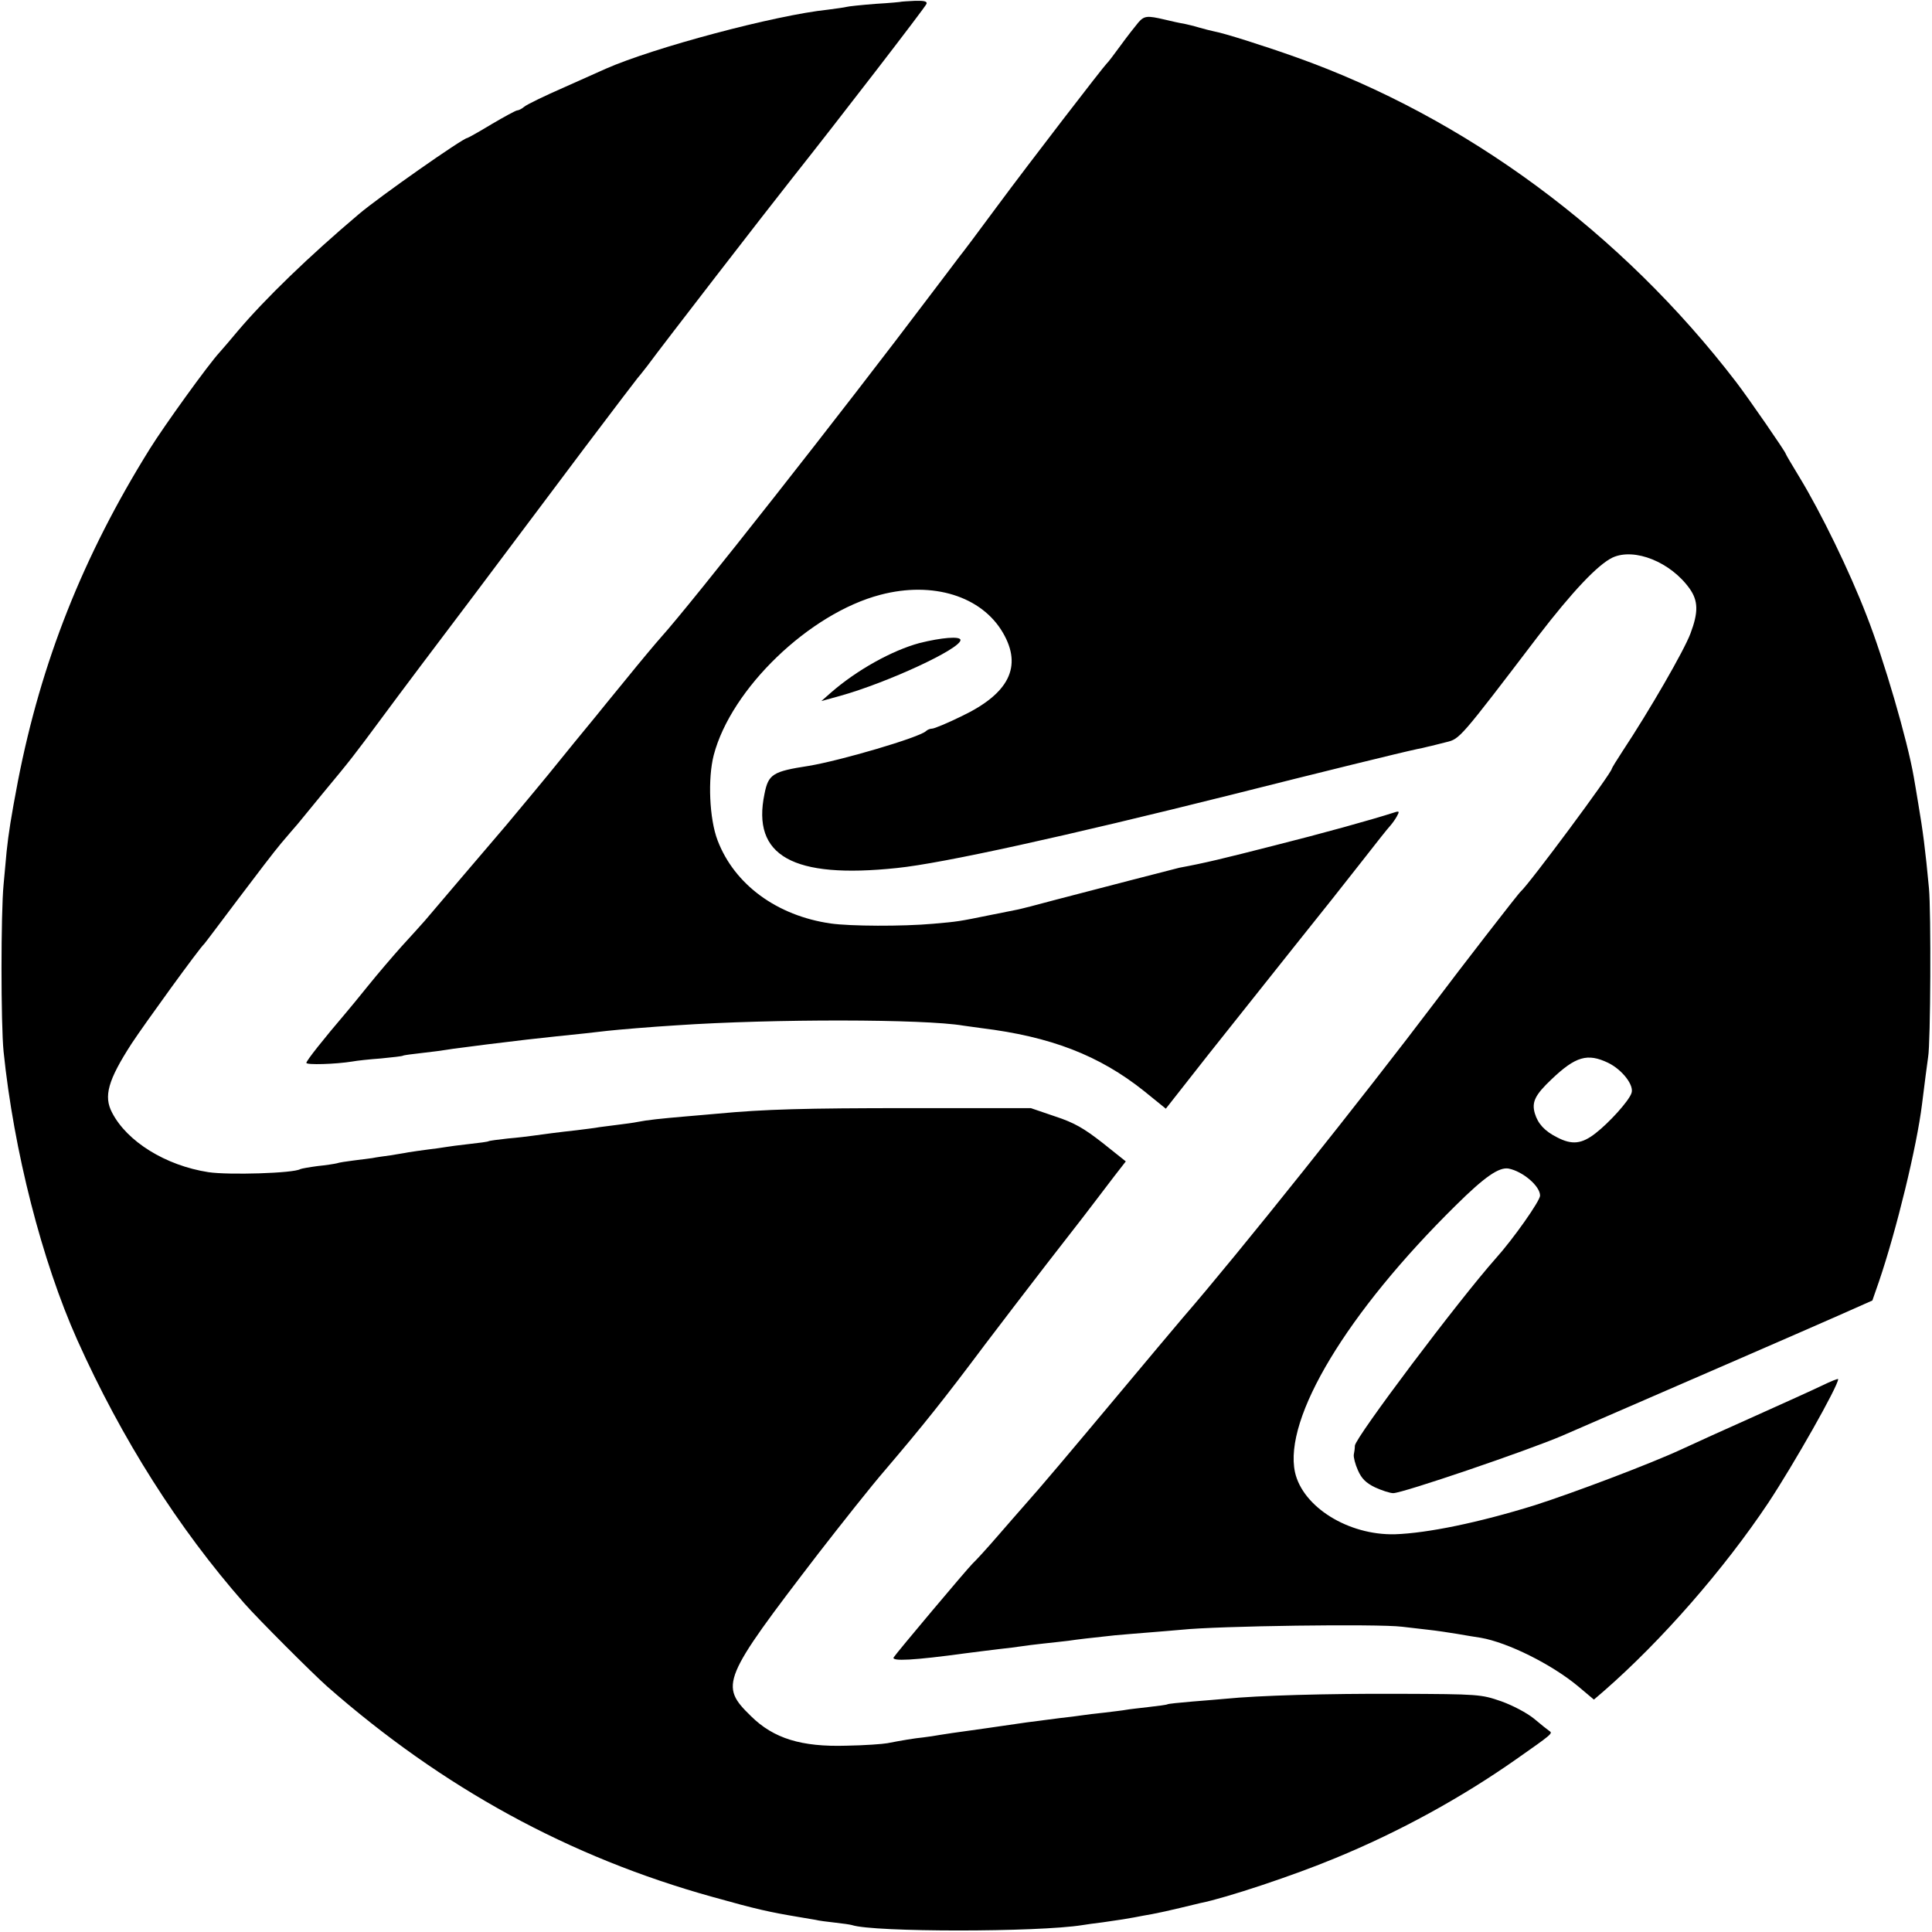 <?xml version="1.0" standalone="no"?>
<!DOCTYPE svg PUBLIC "-//W3C//DTD SVG 20010904//EN"
 "http://www.w3.org/TR/2001/REC-SVG-20010904/DTD/svg10.dtd">
<svg version="1.0" xmlns="http://www.w3.org/2000/svg"
 width="700pt" height="700pt" viewBox="0 0 700 700"
 preserveAspectRatio="xMidYMid meet">
<g transform="translate(0,700) scale(0.1,-0.1)"
fill="#000000" stroke="none">
<path d="M3267 6994 c-1 -1 -44 -5 -95 -8 -51 -4 -99 -9 -105 -11 -7 -2 -37
-6 -67 -10 -192 -20 -633 -138 -805 -214 -11 -5 -78 -35 -150 -67 -71 -31
-137 -63 -146 -71 -8 -7 -20 -13 -25 -13 -5 0 -47 -23 -93 -50 -46 -28 -86
-50 -88 -50 -15 0 -319 -213 -393 -276 -181 -153 -339 -306 -439 -424 -25 -30
-54 -64 -64 -75 -42 -45 -203 -269 -254 -351 -243 -390 -394 -773 -478 -1204
-25 -131 -34 -189 -41 -255 -2 -22 -7 -76 -11 -120 -10 -102 -10 -506 0 -605
37 -360 139 -759 267 -1045 161 -359 366 -682 605 -954 49 -56 246 -253 300
-301 419 -368 878 -619 1397 -763 160 -45 207 -55 308 -72 25 -4 54 -9 65 -11
11 -3 43 -7 70 -10 28 -3 55 -7 62 -9 77 -26 674 -26 835 0 13 2 46 7 73 10
71 10 87 13 115 18 14 3 43 8 65 12 22 4 67 14 100 22 33 8 67 16 75 18 91 18
338 100 489 163 231 95 457 219 656 359 127 89 132 93 119 101 -6 4 -31 24
-56 45 -26 21 -77 48 -119 63 -73 25 -79 26 -374 27 -260 1 -505 -6 -625 -18
-19 -2 -73 -6 -120 -10 -47 -4 -87 -8 -90 -10 -3 -2 -34 -6 -69 -10 -34 -4
-71 -8 -81 -10 -10 -2 -45 -6 -77 -10 -32 -3 -69 -8 -83 -10 -14 -2 -50 -7
-80 -10 -96 -12 -154 -20 -220 -30 -14 -2 -61 -9 -105 -15 -44 -6 -93 -13
-110 -16 -16 -3 -43 -7 -60 -9 -31 -3 -79 -11 -130 -21 -16 -3 -83 -8 -148 -9
-163 -5 -264 26 -346 107 -115 112 -106 133 243 588 83 107 192 245 244 305
137 161 210 252 362 455 52 69 152 199 222 290 139 179 148 190 181 234 12 16
41 54 64 84 l42 54 -84 67 c-68 53 -102 73 -172 96 l-88 30 -440 0 c-380 0
-524 -4 -695 -20 -19 -2 -71 -6 -115 -10 -93 -8 -140 -13 -175 -20 -14 -3 -45
-7 -69 -10 -23 -3 -55 -7 -70 -9 -14 -3 -51 -7 -81 -11 -64 -7 -125 -15 -160
-20 -14 -2 -54 -7 -90 -10 -36 -4 -67 -8 -70 -10 -3 -2 -34 -6 -70 -10 -36 -4
-74 -9 -85 -11 -11 -2 -40 -6 -65 -9 -25 -3 -56 -8 -70 -10 -14 -3 -43 -7 -65
-11 -22 -3 -52 -7 -66 -10 -15 -2 -47 -6 -70 -9 -24 -3 -51 -7 -59 -10 -8 -2
-40 -7 -70 -10 -30 -4 -58 -9 -62 -11 -24 -15 -260 -22 -333 -11 -155 24 -295
111 -349 216 -31 59 -15 117 71 250 46 70 245 345 263 361 3 3 57 75 121 160
64 85 135 178 158 205 24 28 50 59 60 70 9 11 50 61 91 111 103 124 109 132
218 279 53 72 198 265 323 430 124 165 308 410 409 545 102 135 187 247 190
250 3 3 19 23 36 45 55 75 430 560 525 680 161 203 481 618 486 631 3 9 -8 12
-42 11 -26 -1 -47 -3 -48 -3z"/>
<path d="M4124 6918 c-11 -13 -40 -50 -64 -83 -24 -33 -46 -62 -50 -65 -11
-10 -280 -359 -399 -520 -67 -91 -128 -172 -135 -180 -7 -9 -54 -72 -106 -140
-315 -418 -864 -1116 -976 -1240 -17 -19 -74 -87 -125 -150 -52 -63 -101 -124
-110 -135 -21 -25 -136 -166 -147 -180 -8 -11 -146 -177 -178 -215 -61 -71
-272 -319 -294 -345 -14 -16 -52 -58 -85 -94 -33 -37 -87 -100 -120 -141 -33
-41 -70 -86 -82 -100 -81 -95 -143 -173 -143 -181 0 -8 105 -5 167 5 15 3 62
8 103 11 41 4 77 8 80 10 3 2 34 6 70 10 36 4 74 9 85 11 11 2 40 6 65 9 25 3
63 8 85 11 121 15 174 21 250 29 70 7 144 15 185 20 35 4 166 15 250 20 353
24 899 23 1040 -1 14 -2 43 -6 65 -9 253 -31 428 -99 590 -228 l79 -64 154
196 c86 108 226 284 311 391 86 107 197 247 246 310 49 63 95 121 102 128 7 8
18 23 24 34 10 18 9 20 -7 15 -87 -28 -264 -77 -439 -121 -184 -47 -250 -63
-342 -80 -12 -3 -90 -23 -175 -45 -84 -22 -207 -54 -273 -71 -66 -18 -129 -34
-140 -36 -11 -2 -54 -11 -95 -19 -118 -24 -118 -24 -209 -32 -111 -10 -301 -9
-371 1 -195 28 -349 141 -410 301 -30 78 -36 224 -14 309 63 241 347 514 604
581 190 50 367 -5 444 -138 71 -122 22 -220 -150 -302 -51 -25 -99 -45 -107
-45 -7 0 -17 -4 -22 -9 -24 -23 -310 -107 -425 -126 -130 -20 -146 -30 -160
-101 -47 -225 102 -309 480 -269 166 17 610 115 1210 265 325 82 618 154 675
166 11 2 29 6 40 9 11 2 40 10 65 16 49 12 48 10 332 383 126 164 218 261 271
286 79 36 210 -16 279 -113 31 -44 32 -85 3 -162 -23 -62 -149 -280 -247 -428
-21 -32 -38 -60 -38 -62 0 -15 -300 -419 -330 -445 -8 -6 -226 -288 -310 -400
-260 -344 -712 -911 -914 -1144 -28 -33 -134 -159 -235 -280 -175 -209 -280
-334 -340 -401 -14 -16 -58 -66 -96 -110 -38 -44 -79 -89 -91 -100 -23 -23
-276 -324 -286 -340 -9 -15 72 -11 262 15 36 5 90 11 120 15 30 3 66 8 80 10
14 2 50 7 80 10 30 3 71 8 90 10 34 5 76 10 170 20 25 2 79 7 120 10 41 3 95
8 120 10 131 14 712 22 800 11 25 -3 68 -8 95 -11 28 -3 75 -10 105 -15 30 -5
69 -12 85 -14 98 -17 257 -96 353 -176 l57 -48 35 30 c210 183 436 442 597
683 92 139 253 423 253 448 0 3 -27 -8 -60 -24 -33 -16 -142 -65 -242 -110
-101 -45 -220 -99 -265 -120 -114 -53 -395 -159 -533 -203 -203 -63 -388 -101
-506 -105 -169 -4 -334 99 -362 225 -42 196 189 579 583 967 104 103 156 139
191 133 51 -10 114 -63 114 -98 0 -19 -97 -157 -161 -228 -134 -151 -508 -648
-510 -678 0 -9 -2 -24 -4 -33 -1 -9 5 -34 15 -56 13 -30 29 -46 62 -62 24 -11
54 -21 66 -21 34 0 486 154 612 208 438 190 894 388 1000 435 l124 55 24 69
c63 185 137 488 156 643 10 79 18 144 22 170 9 50 11 527 3 612 -13 140 -22
208 -39 308 -6 36 -13 79 -16 95 -23 133 -108 425 -171 585 -62 161 -165 372
-242 499 -28 46 -51 85 -51 87 0 6 -136 203 -179 259 -416 543 -980 959 -1596
1178 -121 43 -261 87 -295 93 -14 3 -38 9 -55 14 -16 5 -41 11 -55 14 -14 2
-45 9 -70 15 -64 15 -74 14 -96 -11z m1703 -3769 c51 -25 95 -82 84 -110 -10
-29 -81 -107 -130 -145 -50 -39 -85 -43 -139 -15 -46 23 -70 50 -81 87 -12 41
1 67 60 123 88 84 131 96 206 60z"/>
<path d="M3331 4670 c-99 -27 -226 -97 -321 -180 l-34 -30 69 19 c171 48 435
170 435 202 0 15 -69 9 -149 -11z"/>
</g>
</svg>
